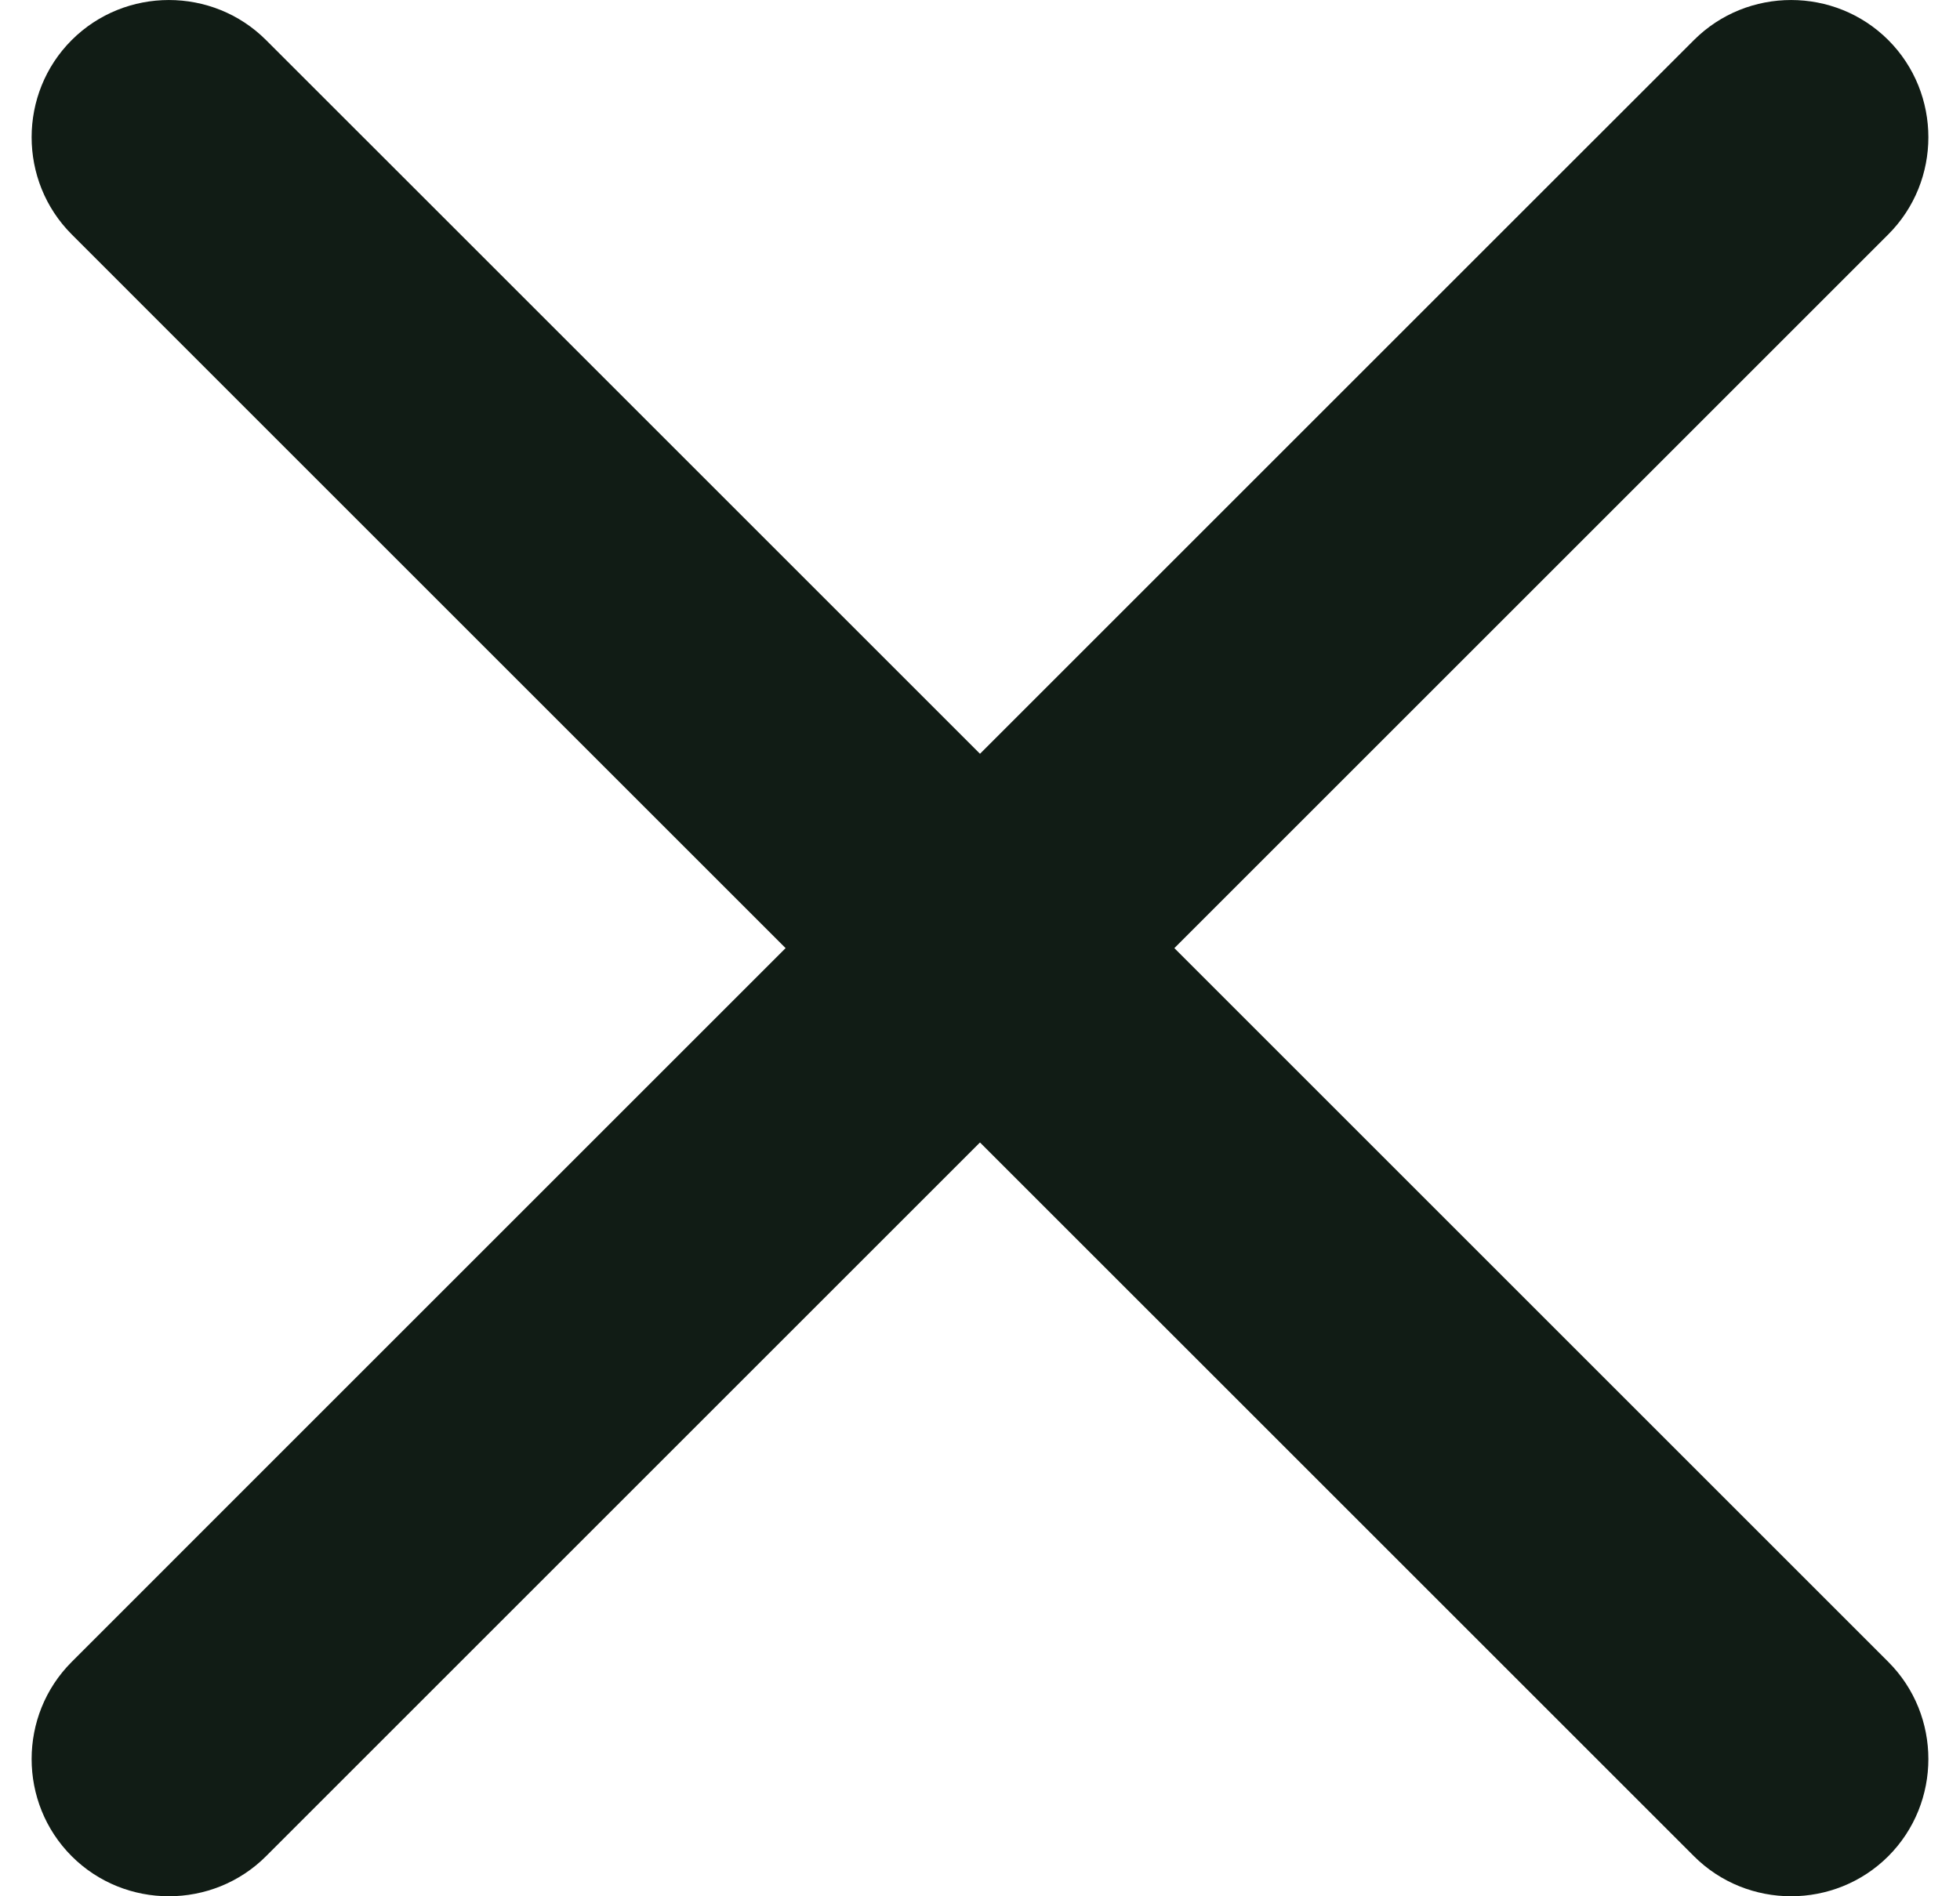 <svg width="31" height="30" viewBox="0 0 31 30" fill="none" xmlns="http://www.w3.org/2000/svg">
<g clip-path="url(#clip0_560_3907)">
<path fill-rule="evenodd" clip-rule="evenodd" d="M1.134 0.634C1.98 -0.211 3.363 -0.211 4.208 0.634L7.442 3.867L26.632 23.058L29.866 26.292C30.711 27.137 30.711 28.52 29.866 29.366C29.02 30.211 27.637 30.211 26.792 29.366L23.558 26.132L4.367 6.942L1.134 3.708C0.289 2.863 0.289 1.479 1.134 0.634Z" fill="#111C15"/>
<path fill-rule="evenodd" clip-rule="evenodd" d="M1.134 29.366C0.289 28.52 0.289 27.137 1.134 26.292L4.367 23.058L23.558 3.867L26.792 0.634C27.637 -0.211 29.02 -0.211 29.866 0.634C30.711 1.48 30.711 2.863 29.866 3.708L26.632 6.942L7.442 26.132L4.208 29.366C3.363 30.211 1.979 30.211 1.134 29.366Z" fill="#111C15"/>
</g>
<defs>
<clipPath id="clip0_560_3907">
<rect width="30" height="30" fill="white" transform="translate(0.5)"/>
</clipPath>
</defs>
</svg>
